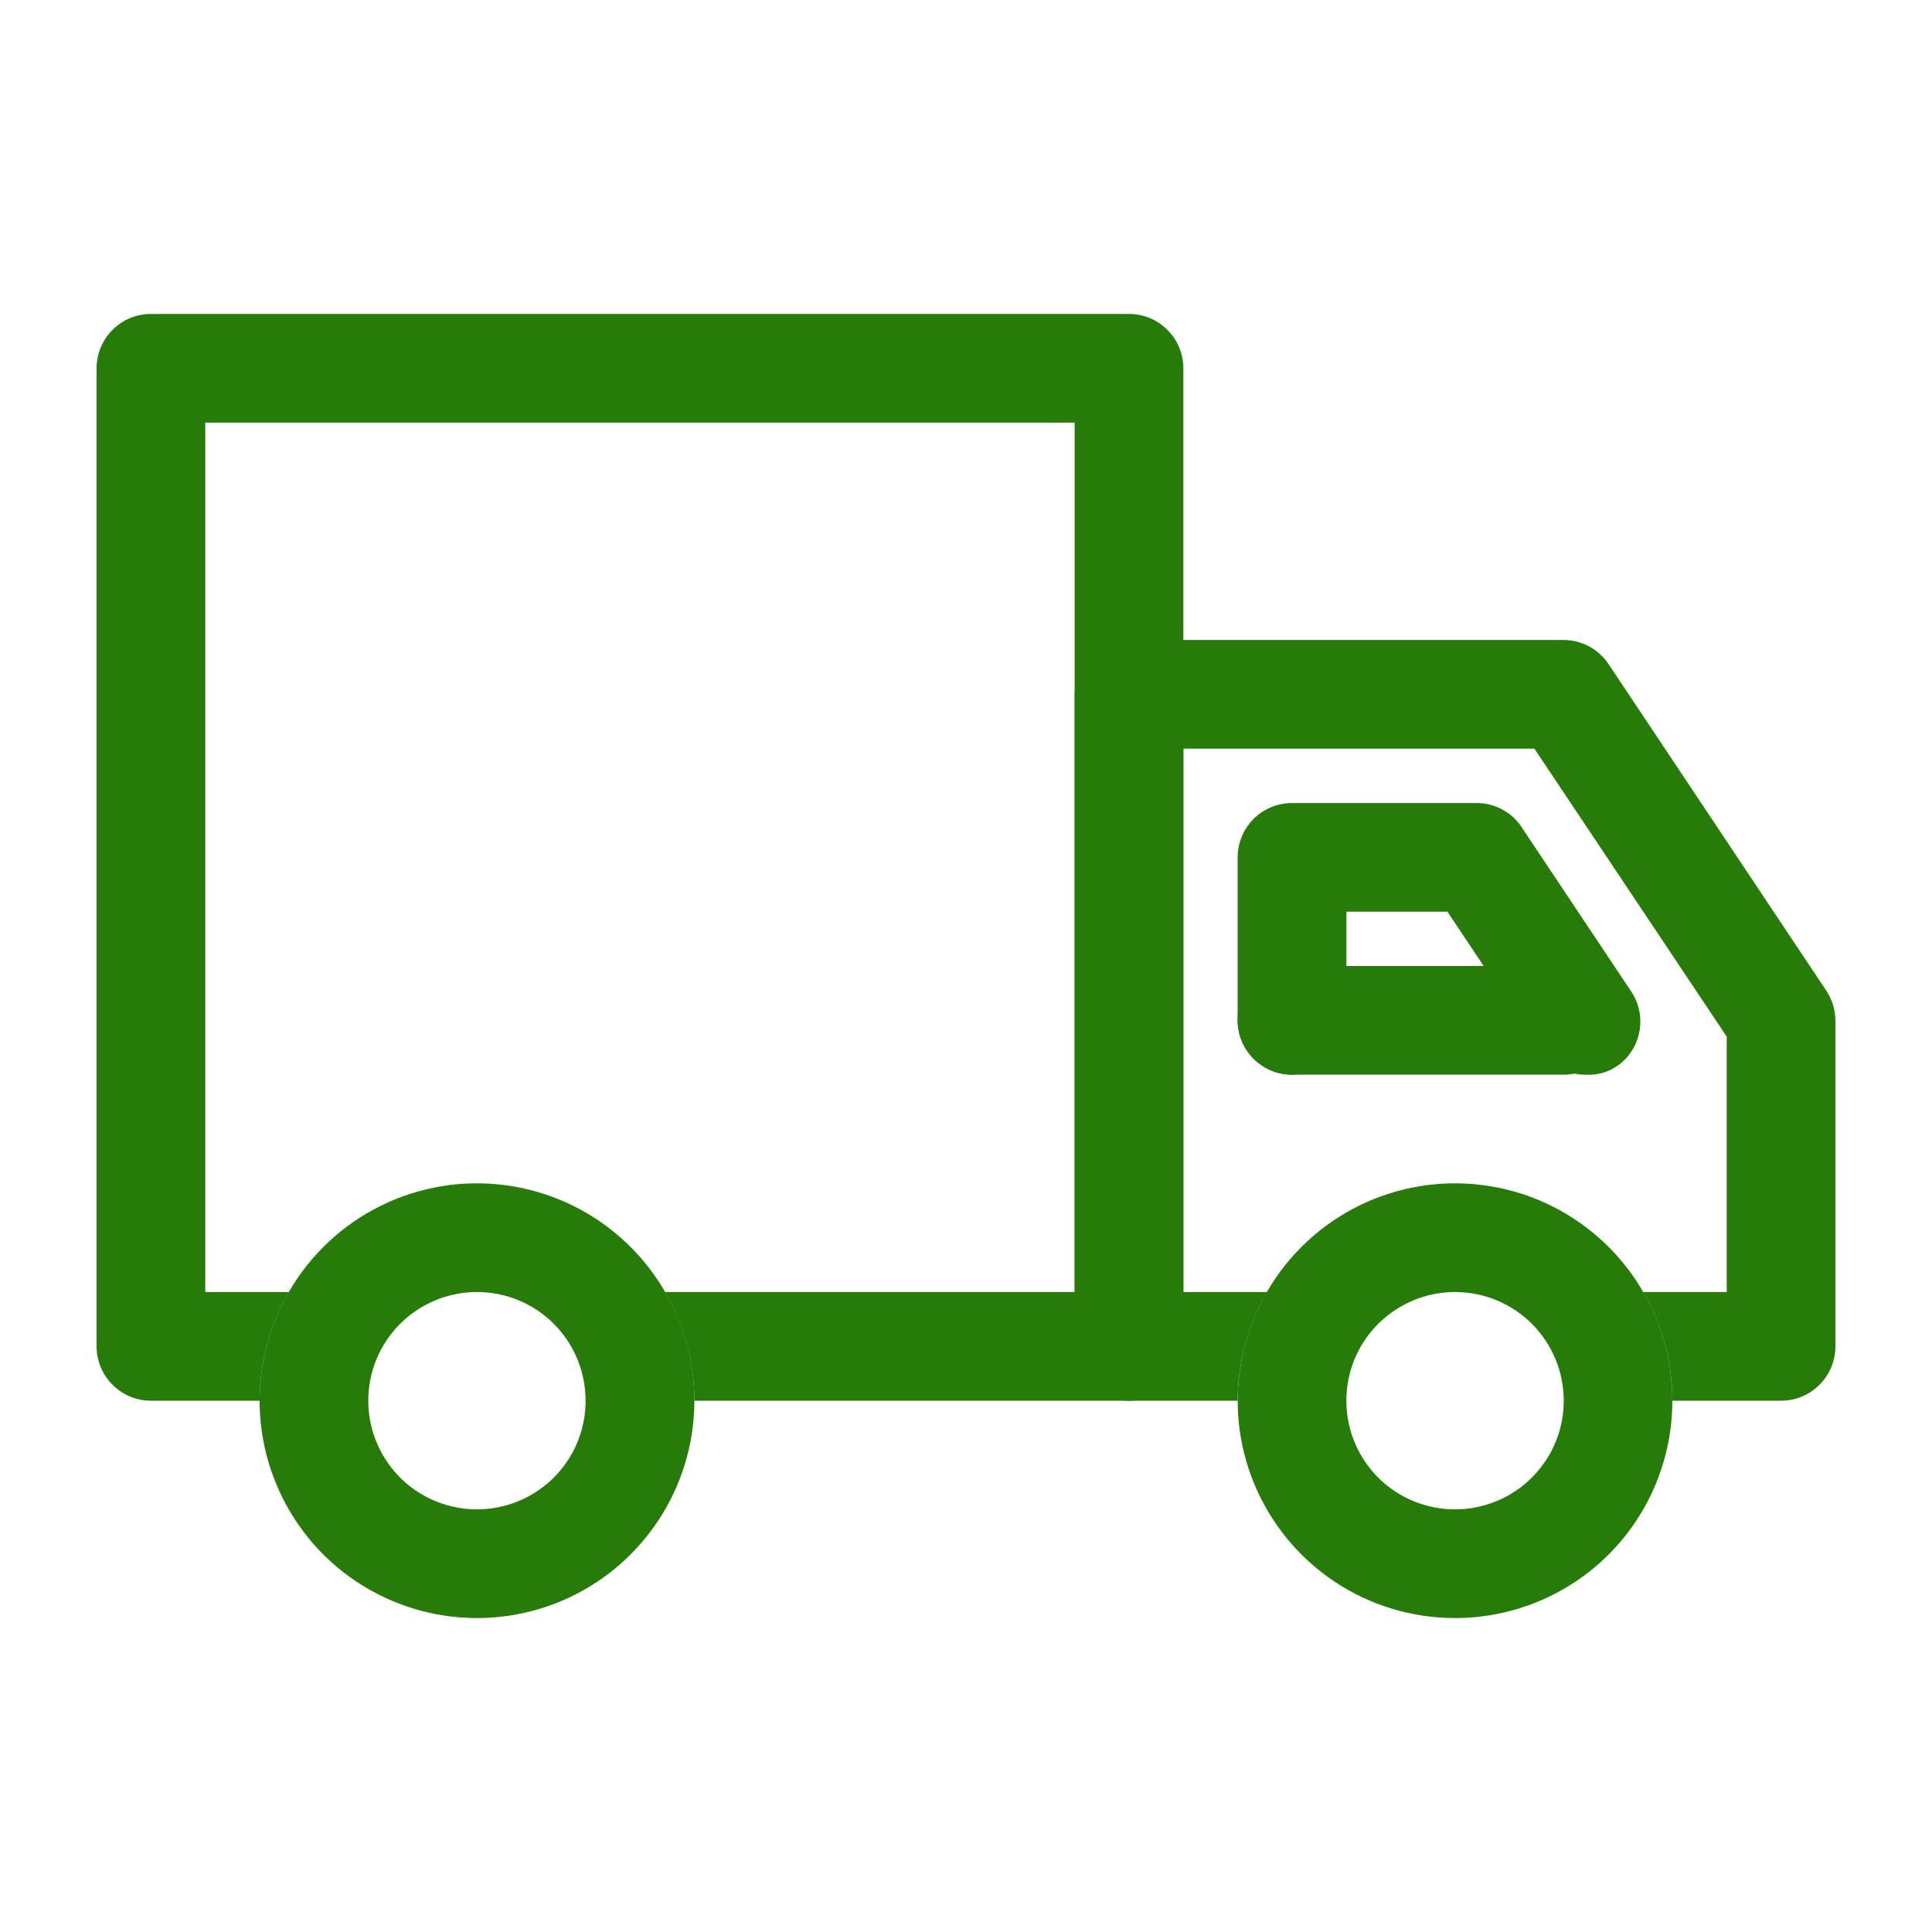 <svg width="20" height="20" viewBox="0 0 20 20" fill="none" xmlns="http://www.w3.org/2000/svg">
    <path d="M18.904 10.253L16.654 6.878C16.603 6.801 16.534 6.737 16.453 6.693C16.371 6.649 16.28 6.625 16.188 6.625H11.688C11.538 6.625 11.395 6.684 11.29 6.79C11.184 6.895 11.125 7.038 11.125 7.188V13.938C11.125 14.087 11.184 14.23 11.29 14.335C11.395 14.441 11.538 14.5 11.688 14.5H12.812C12.813 14.105 12.918 13.717 13.116 13.375H12.25V7.75H15.884L17.875 10.731V13.375H17.009C17.207 13.717 17.312 14.105 17.312 14.5H18.438C18.587 14.5 18.73 14.441 18.835 14.335C18.941 14.23 19 14.087 19 13.938V10.562C18.999 10.452 18.966 10.345 18.904 10.253Z" fill="#277C09"/>
    <path d="M11.688 3.25H1.562C1.413 3.25 1.27 3.309 1.165 3.415C1.059 3.52 1 3.663 1 3.812V13.938C1 14.087 1.059 14.23 1.165 14.335C1.27 14.441 1.413 14.5 1.562 14.5H2.688C2.688 14.105 2.793 13.717 2.991 13.375H2.125V4.375H11.125V13.375H6.884C7.082 13.717 7.187 14.105 7.188 14.5H11.688C11.837 14.5 11.98 14.441 12.085 14.335C12.191 14.23 12.25 14.087 12.25 13.938V3.812C12.25 3.663 12.191 3.52 12.085 3.415C11.98 3.309 11.837 3.25 11.688 3.25Z" fill="#277C09"/>
    <path d="M16.188 11.125H13.375C13.226 11.125 13.083 11.066 12.977 10.96C12.872 10.855 12.812 10.712 12.812 10.562C12.812 10.413 12.872 10.27 12.977 10.165C13.083 10.059 13.226 10 13.375 10H16.188C16.337 10 16.48 10.059 16.585 10.165C16.691 10.27 16.75 10.413 16.75 10.562C16.75 10.712 16.691 10.855 16.585 10.96C16.48 11.066 16.337 11.125 16.188 11.125Z" fill="#277C09"/>
    <path d="M16.413 11.125C16.319 11.126 16.227 11.102 16.144 11.058C16.062 11.014 15.992 10.95 15.94 10.872L14.984 9.438H13.938V10.562C13.938 10.712 13.878 10.855 13.773 10.96C13.667 11.066 13.524 11.125 13.375 11.125C13.226 11.125 13.083 11.066 12.977 10.96C12.872 10.855 12.812 10.712 12.812 10.562V8.875C12.812 8.726 12.872 8.583 12.977 8.477C13.083 8.372 13.226 8.313 13.375 8.313H15.282C15.376 8.312 15.468 8.335 15.55 8.379C15.633 8.423 15.703 8.487 15.754 8.566L16.879 10.253C16.964 10.374 16.997 10.523 16.973 10.668C16.949 10.813 16.869 10.943 16.75 11.029C16.652 11.099 16.533 11.133 16.413 11.125Z" fill="#277C09"/>
    <path d="M4.938 16.75C4.492 16.75 4.057 16.618 3.687 16.371C3.317 16.124 3.029 15.772 2.859 15.361C2.688 14.95 2.644 14.498 2.731 14.061C2.818 13.625 3.032 13.224 3.347 12.909C3.661 12.594 4.062 12.38 4.499 12.293C4.935 12.206 5.387 12.251 5.799 12.421C6.21 12.592 6.561 12.88 6.808 13.25C7.056 13.62 7.188 14.055 7.188 14.5C7.188 15.097 6.95 15.669 6.528 16.091C6.107 16.513 5.534 16.75 4.938 16.75ZM4.938 13.375C4.715 13.375 4.497 13.441 4.312 13.565C4.127 13.688 3.983 13.864 3.898 14.069C3.813 14.275 3.791 14.501 3.834 14.72C3.878 14.938 3.985 15.138 4.142 15.296C4.299 15.453 4.5 15.56 4.718 15.603C4.936 15.647 5.162 15.624 5.368 15.539C5.574 15.454 5.749 15.31 5.873 15.125C5.997 14.94 6.062 14.723 6.062 14.5C6.062 14.202 5.944 13.915 5.733 13.704C5.522 13.493 5.236 13.375 4.938 13.375Z" fill="#277C09"/>
    <path d="M15.062 16.75C14.617 16.75 14.182 16.618 13.812 16.371C13.443 16.124 13.154 15.772 12.984 15.361C12.813 14.95 12.769 14.498 12.856 14.061C12.943 13.625 13.157 13.224 13.472 12.909C13.786 12.594 14.187 12.38 14.623 12.293C15.06 12.206 15.512 12.251 15.924 12.421C16.335 12.592 16.686 12.88 16.933 13.25C17.18 13.62 17.312 14.055 17.312 14.5C17.312 15.097 17.075 15.669 16.654 16.091C16.232 16.513 15.659 16.75 15.062 16.75ZM15.062 13.375C14.84 13.375 14.623 13.441 14.438 13.565C14.252 13.688 14.108 13.864 14.023 14.069C13.938 14.275 13.916 14.501 13.959 14.72C14.002 14.938 14.11 15.138 14.267 15.296C14.424 15.453 14.625 15.56 14.843 15.603C15.061 15.647 15.287 15.624 15.493 15.539C15.699 15.454 15.874 15.31 15.998 15.125C16.122 14.94 16.188 14.723 16.188 14.5C16.188 14.202 16.069 13.915 15.858 13.704C15.647 13.493 15.361 13.375 15.062 13.375Z" fill="#277C09"/>
</svg>
